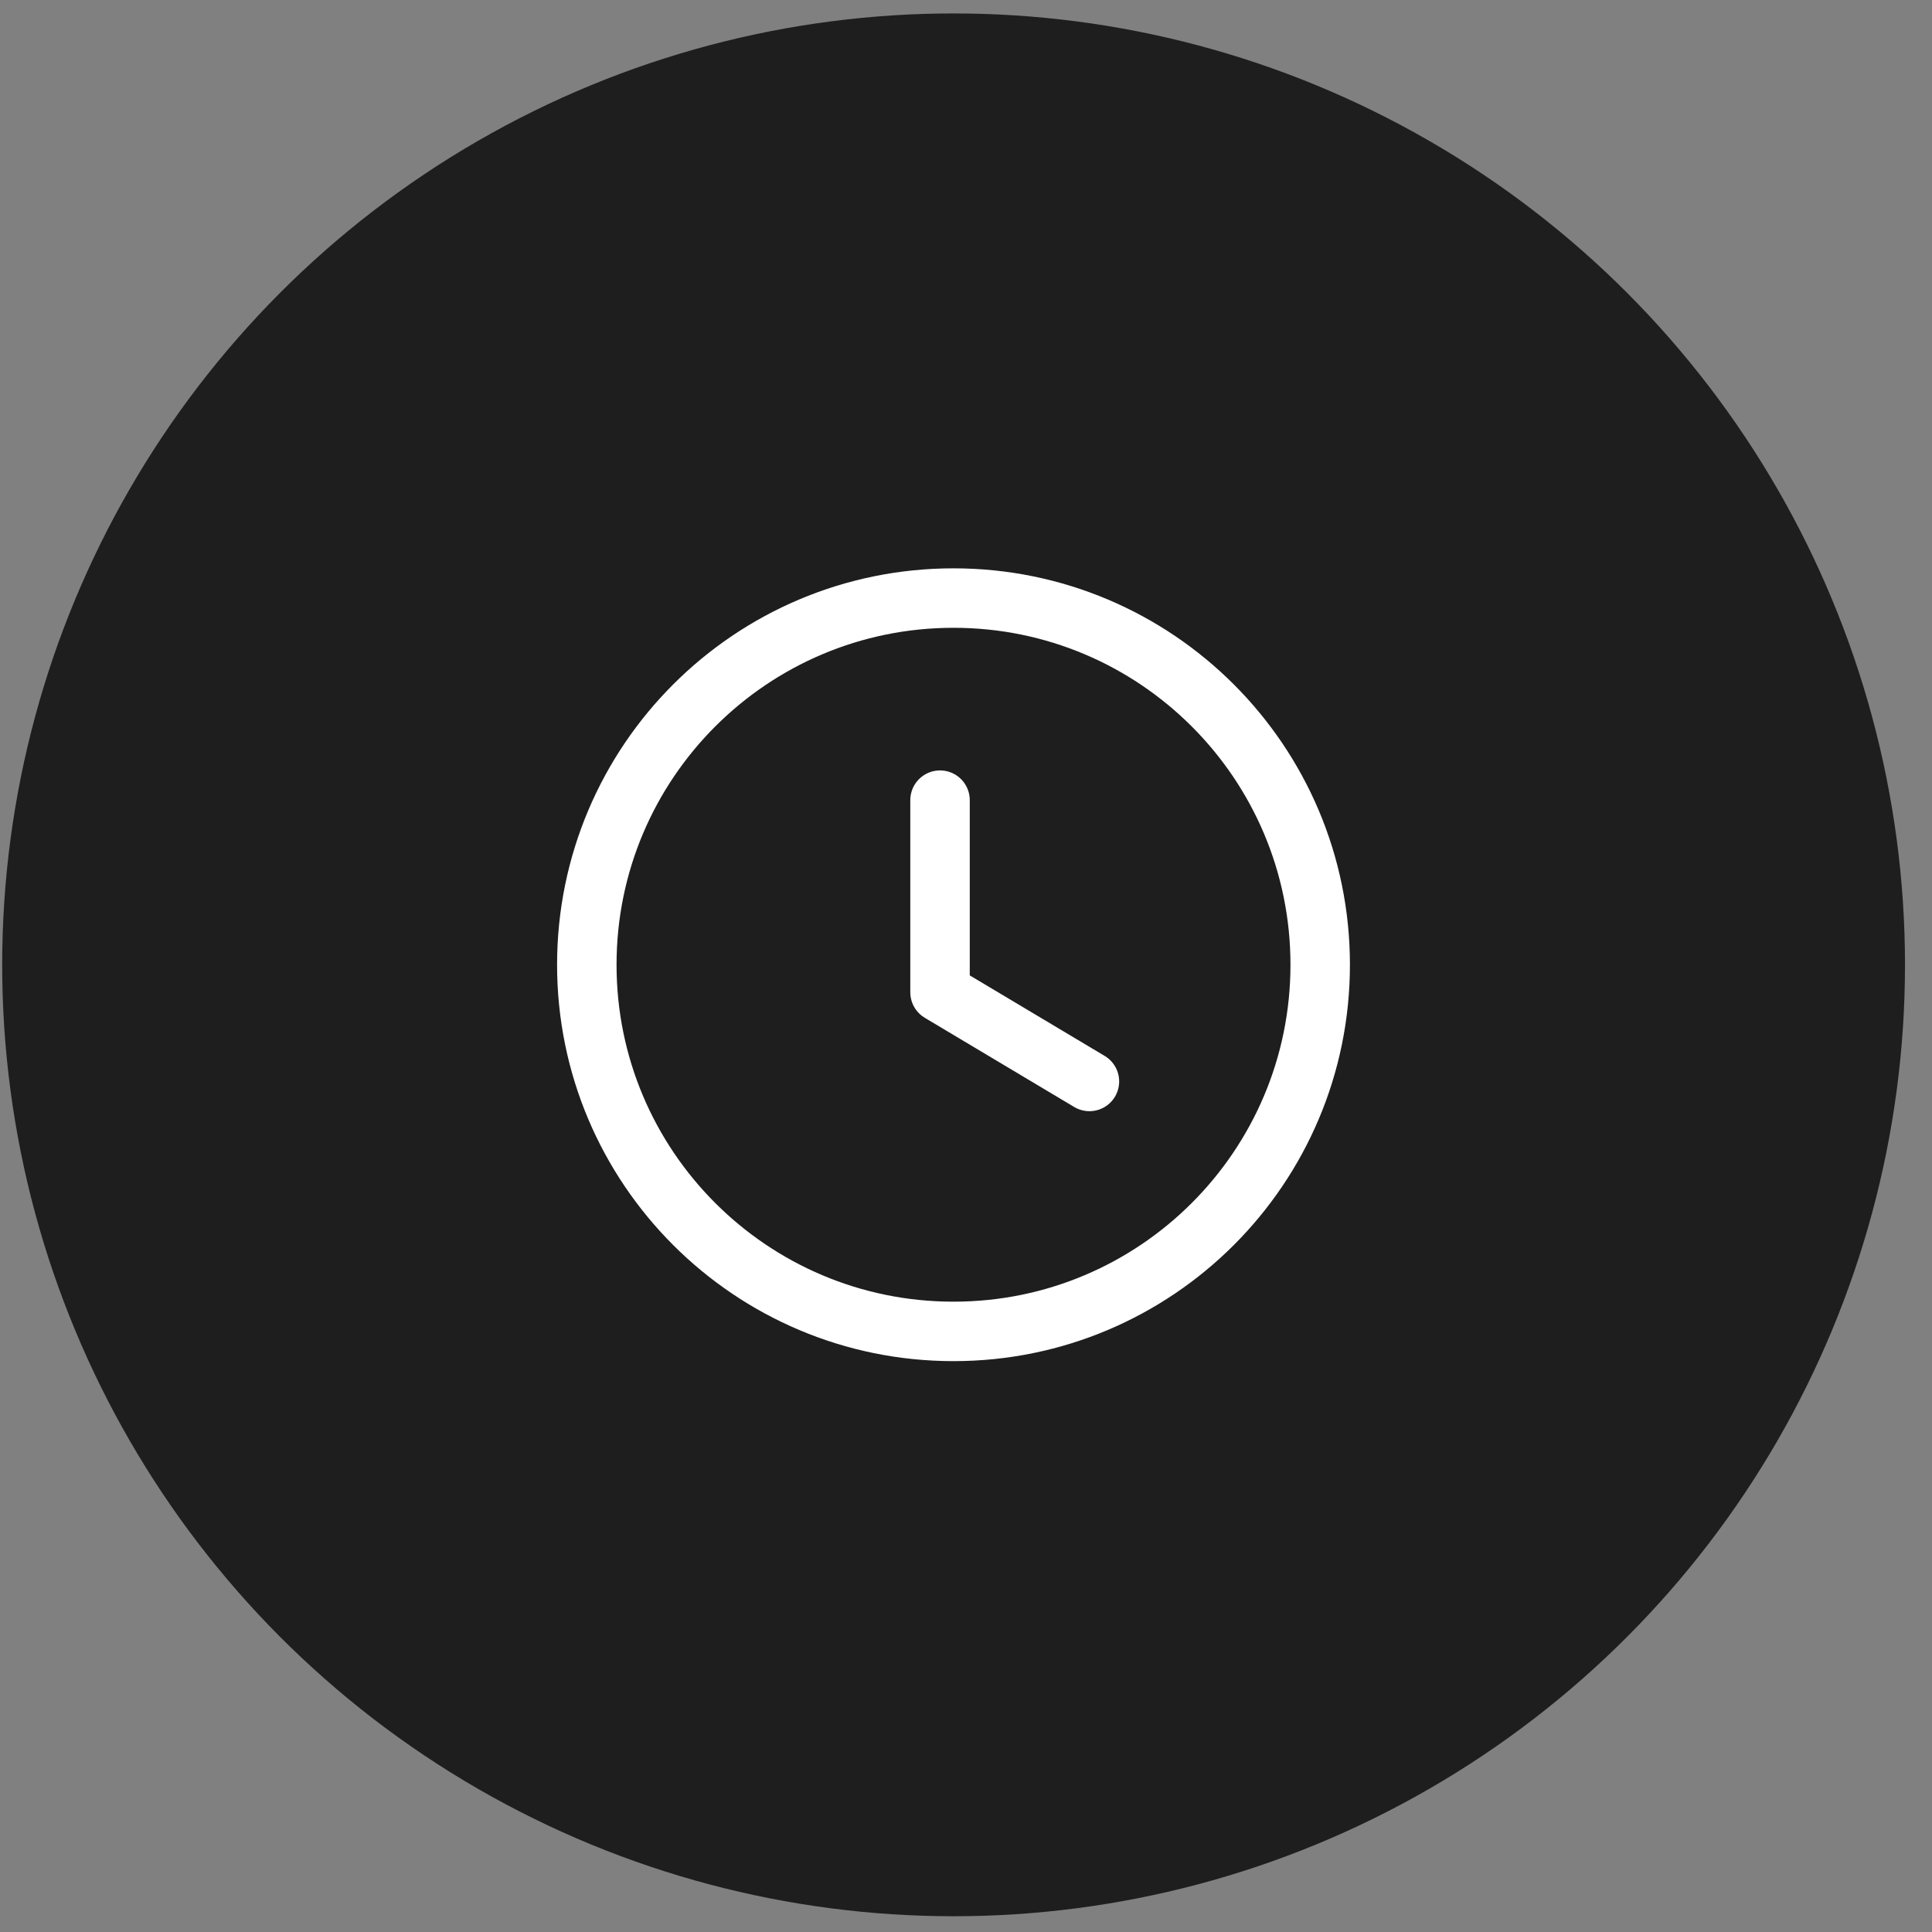 <svg width="45" height="45" viewBox="0 0 45 45" fill="none" xmlns="http://www.w3.org/2000/svg">
<rect x="0" y="0" width="45" height="45" fill="#808080" stroke="none"/>
<circle cx="22.211" cy="22.473" r="22.16" fill="#1E1E1E"/>
<path fill-rule="evenodd" clip-rule="evenodd" d="M30.75 22.471C30.75 27.188 26.926 31.011 22.209 31.011C17.491 31.011 13.668 27.188 13.668 22.471C13.668 17.753 17.491 13.93 22.209 13.93C26.926 13.93 30.75 17.753 30.75 22.471Z" stroke="white" stroke-width="1.385" stroke-linecap="round" stroke-linejoin="round"/>
<path d="M25.375 25.189L21.895 23.112V18.637" stroke="white" stroke-width="1.385" stroke-linecap="round" stroke-linejoin="round"/>
</svg>
